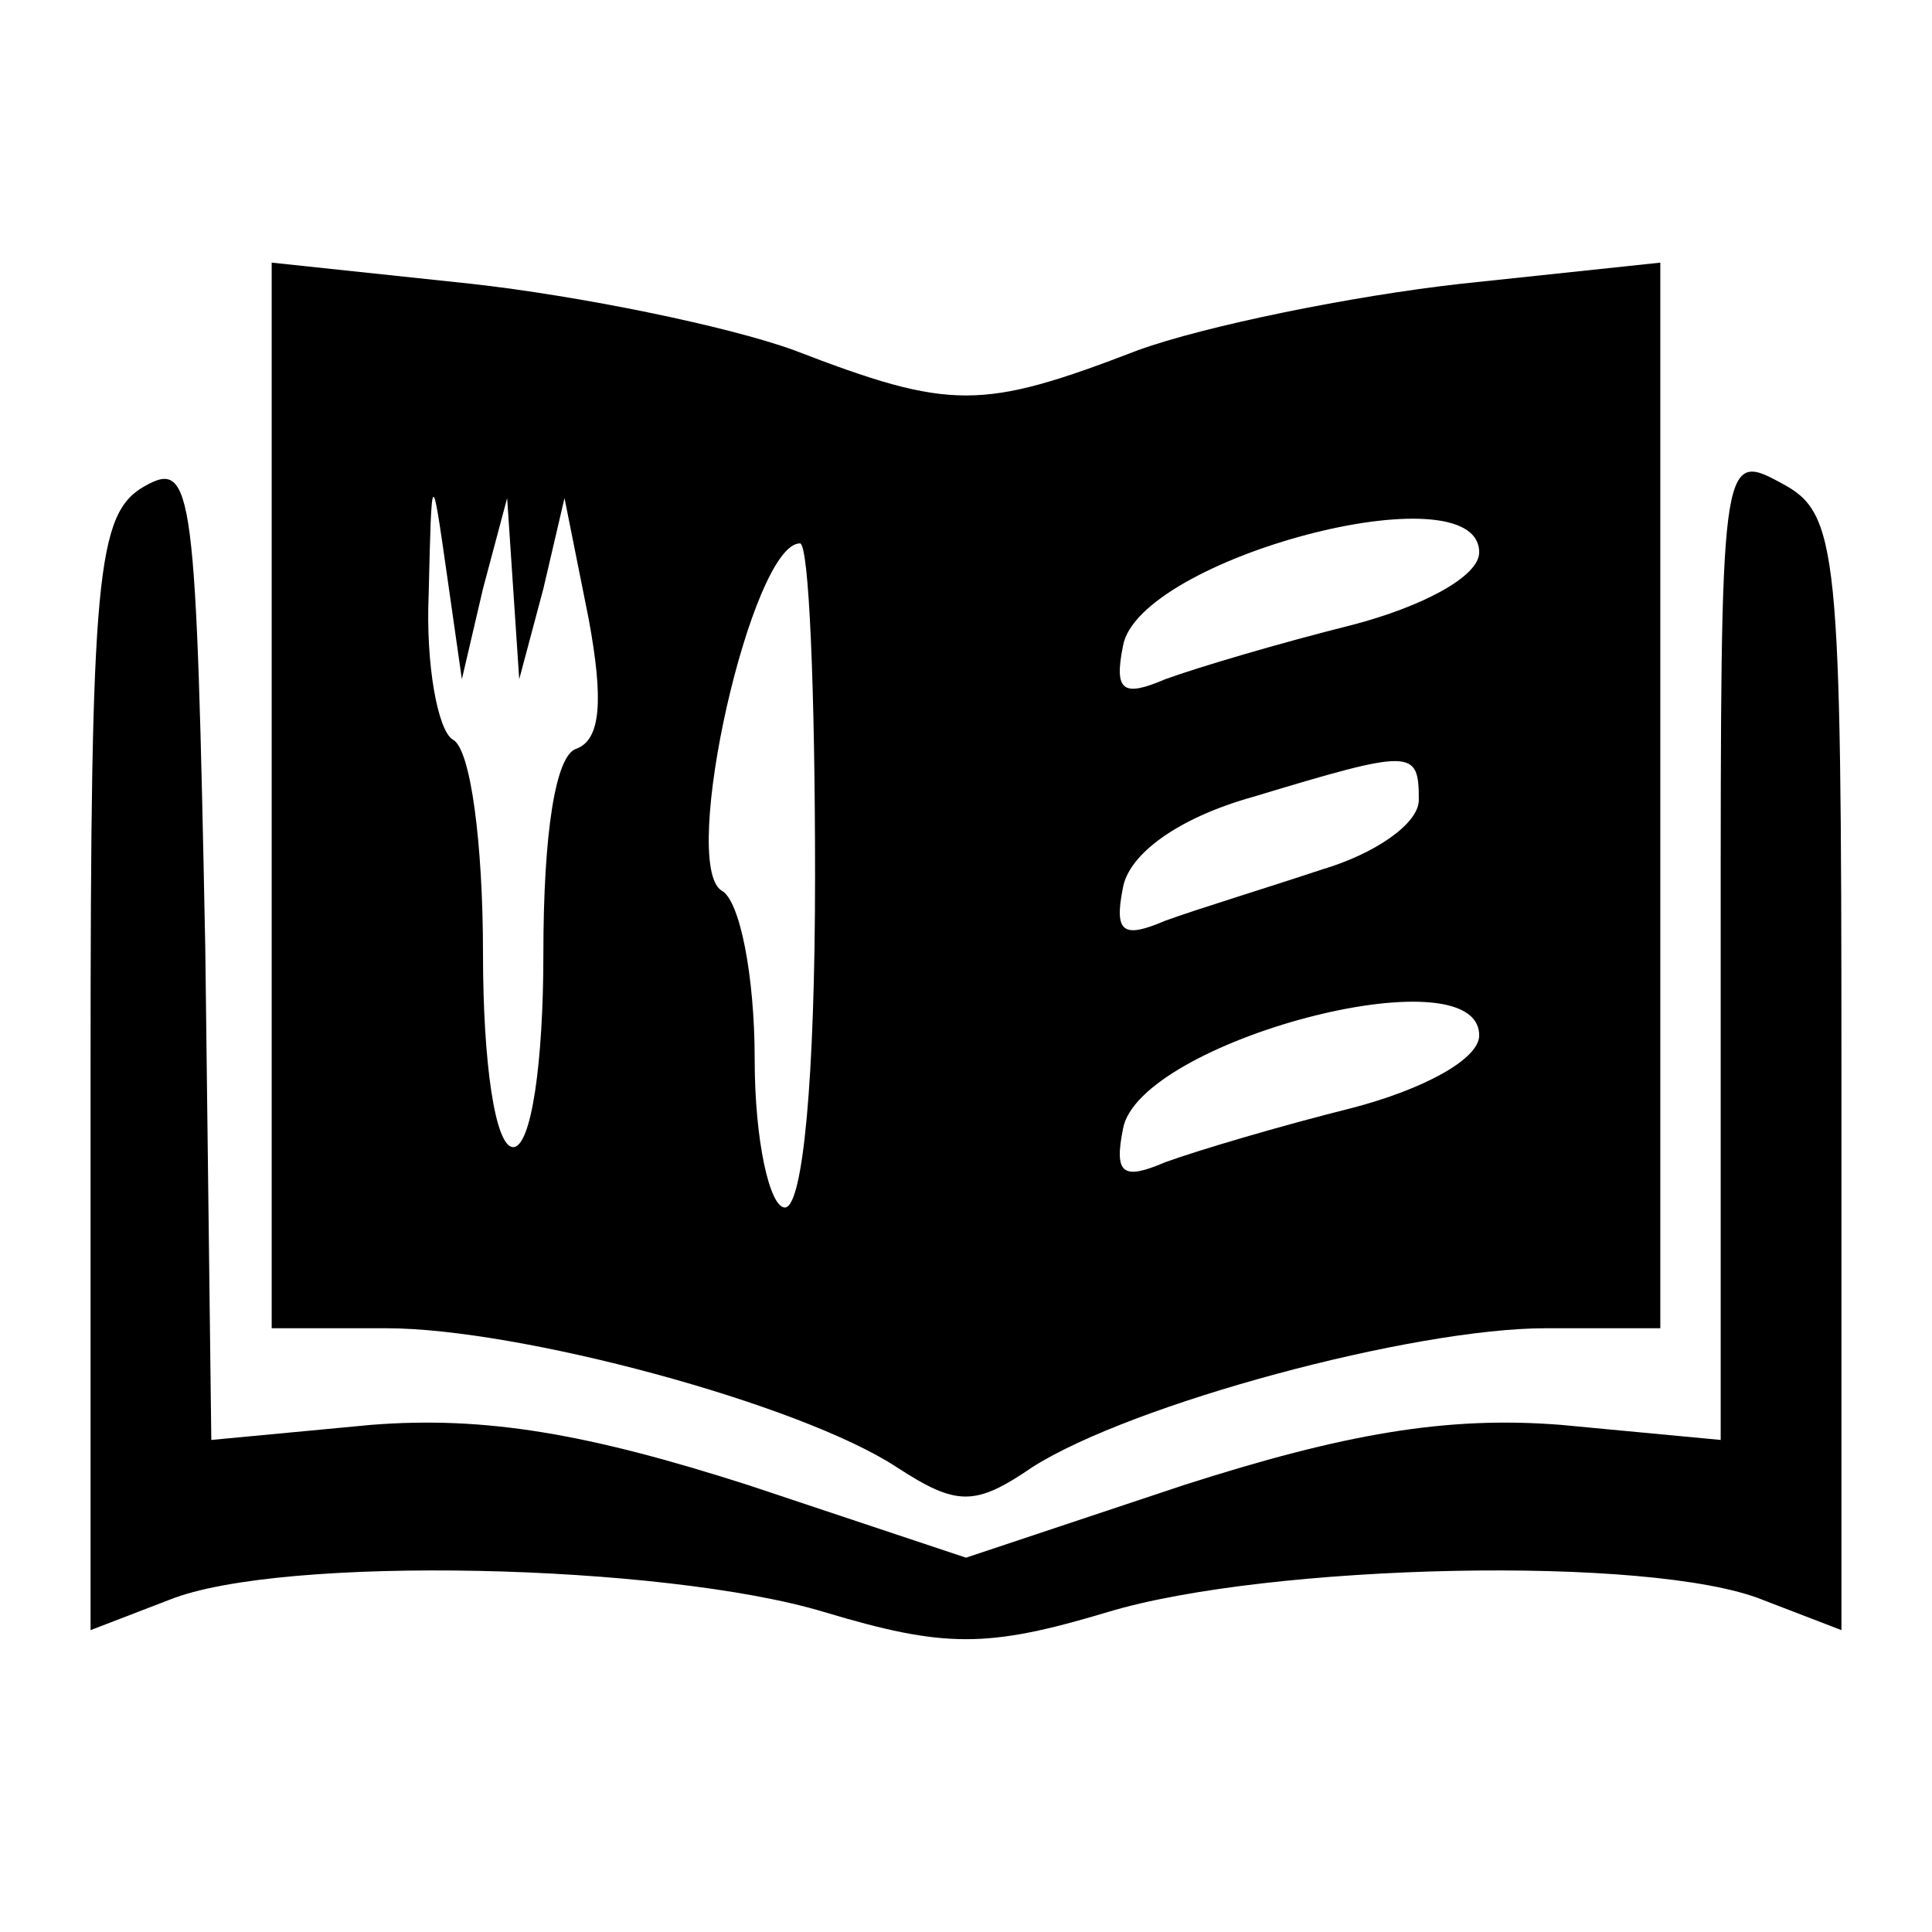 <?xml version="1.0" encoding="UTF-8" standalone="no"?>
<svg xmlns="http://www.w3.org/2000/svg" version="1.0" width="64pt" height="64pt" viewBox="0 0 64 64" preserveAspectRatio="xMidYMid meet">
  <g transform="translate(0,64) scale(0.1,-0.1)" fill="#000000" stroke="none">
    <path d="M90 376 l0 -176 38 0 c44 0 137 -25 169 -46 20 -13 26 -13 45 0 33 21 126 46 170 46 l38 0 0 176 0 177 -66 -7 c-36 -4 -85 -14 -107 -22 -52 -20 -62 -20 -114 0 -22 8 -71 18 -107 22 l-66 7 0 -177z m70 69 l8 30 2 -30 2 -30 8 30 7 30 8 -40 c5 -27 4 -40 -4 -43 -7 -2 -11 -28 -11 -68 0 -36 -4 -64 -10 -64 -6 0 -10 28 -10 64 0 36 -4 68 -10 71 -5 3 -9 25 -8 48 1 42 1 42 6 7 l5 -35 7 30z m330 12 c0 -8 -19 -18 -42 -24 -24 -6 -51 -14 -62 -18 -14 -6 -17 -4 -14 11 5 29 118 59 118 31z m-220 -107 c0 -67 -4 -110 -10 -110 -5 0 -10 22 -10 49 0 28 -5 53 -11 56 -14 9 10 115 26 115 3 0 5 -49 5 -110z m200 25 c0 -8 -15 -18 -32 -23 -18 -6 -41 -13 -52 -17 -14 -6 -17 -4 -14 11 2 11 18 23 43 30 53 16 55 16 55 -1z m20 -78 c0 -8 -19 -18 -42 -24 -24 -6 -51 -14 -62 -18 -14 -6 -17 -4 -14 11 5 29 118 59 118 31z"></path>
    <path d="M48 479 c-16 -9 -18 -29 -18 -194 l0 -185 26 10 c37 15 164 12 217 -4 40 -12 54 -12 94 0 53 16 180 19 217 4 l26 -10 0 185 c0 174 -1 185 -20 195 -20 11 -20 8 -20 -153 l0 -164 -53 5 c-38 3 -72 -3 -125 -20 l-72 -24 -72 24 c-53 17 -87 23 -125 20 l-53 -5 -2 163 c-3 152 -4 162 -20 153z"></path>
  </g>
</svg>
